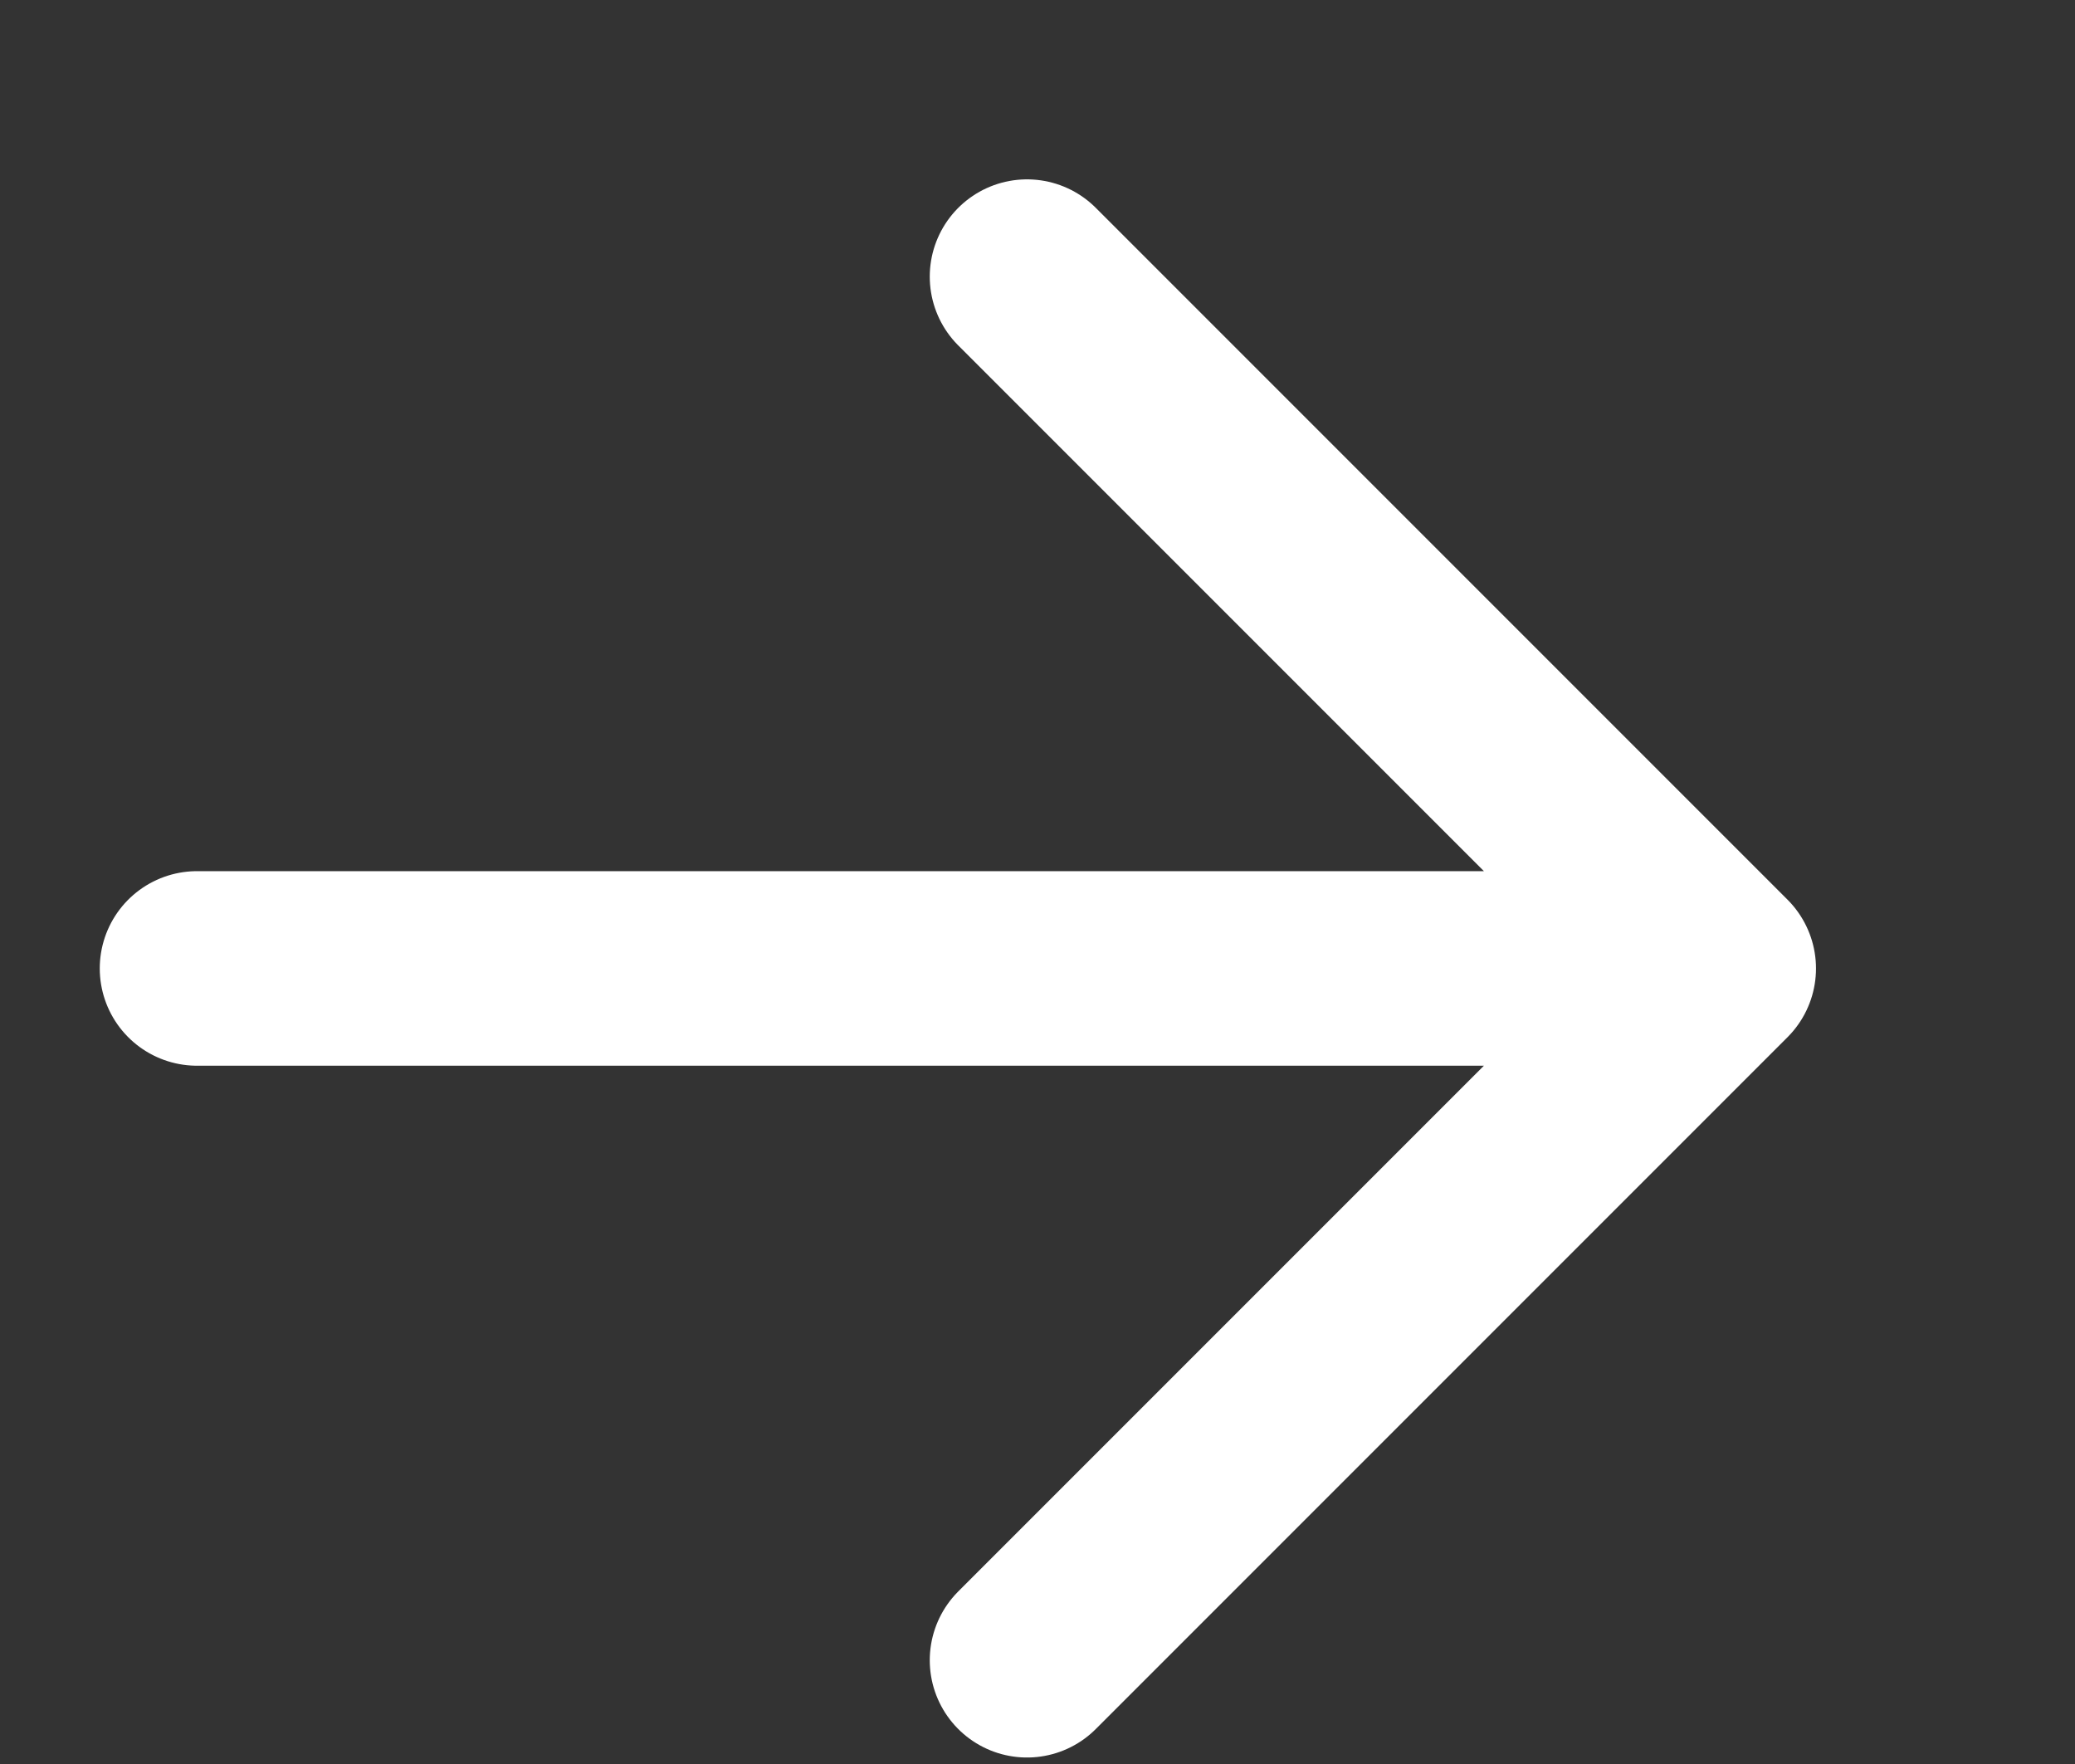 <svg width="20" height="17" viewBox="0 0 20 17" fill="none" xmlns="http://www.w3.org/2000/svg">
<rect x="0" y="0" width="20" height="17" fill="#333333" stroke="none"/>
<path d="M9.899 16L16.566 9.333M16.566 9.333L9.899 2.666M16.566 9.333L1.899 9.333" stroke="white" stroke-width="1.875" stroke-linecap="round" stroke-linejoin="round"/>
</svg>

